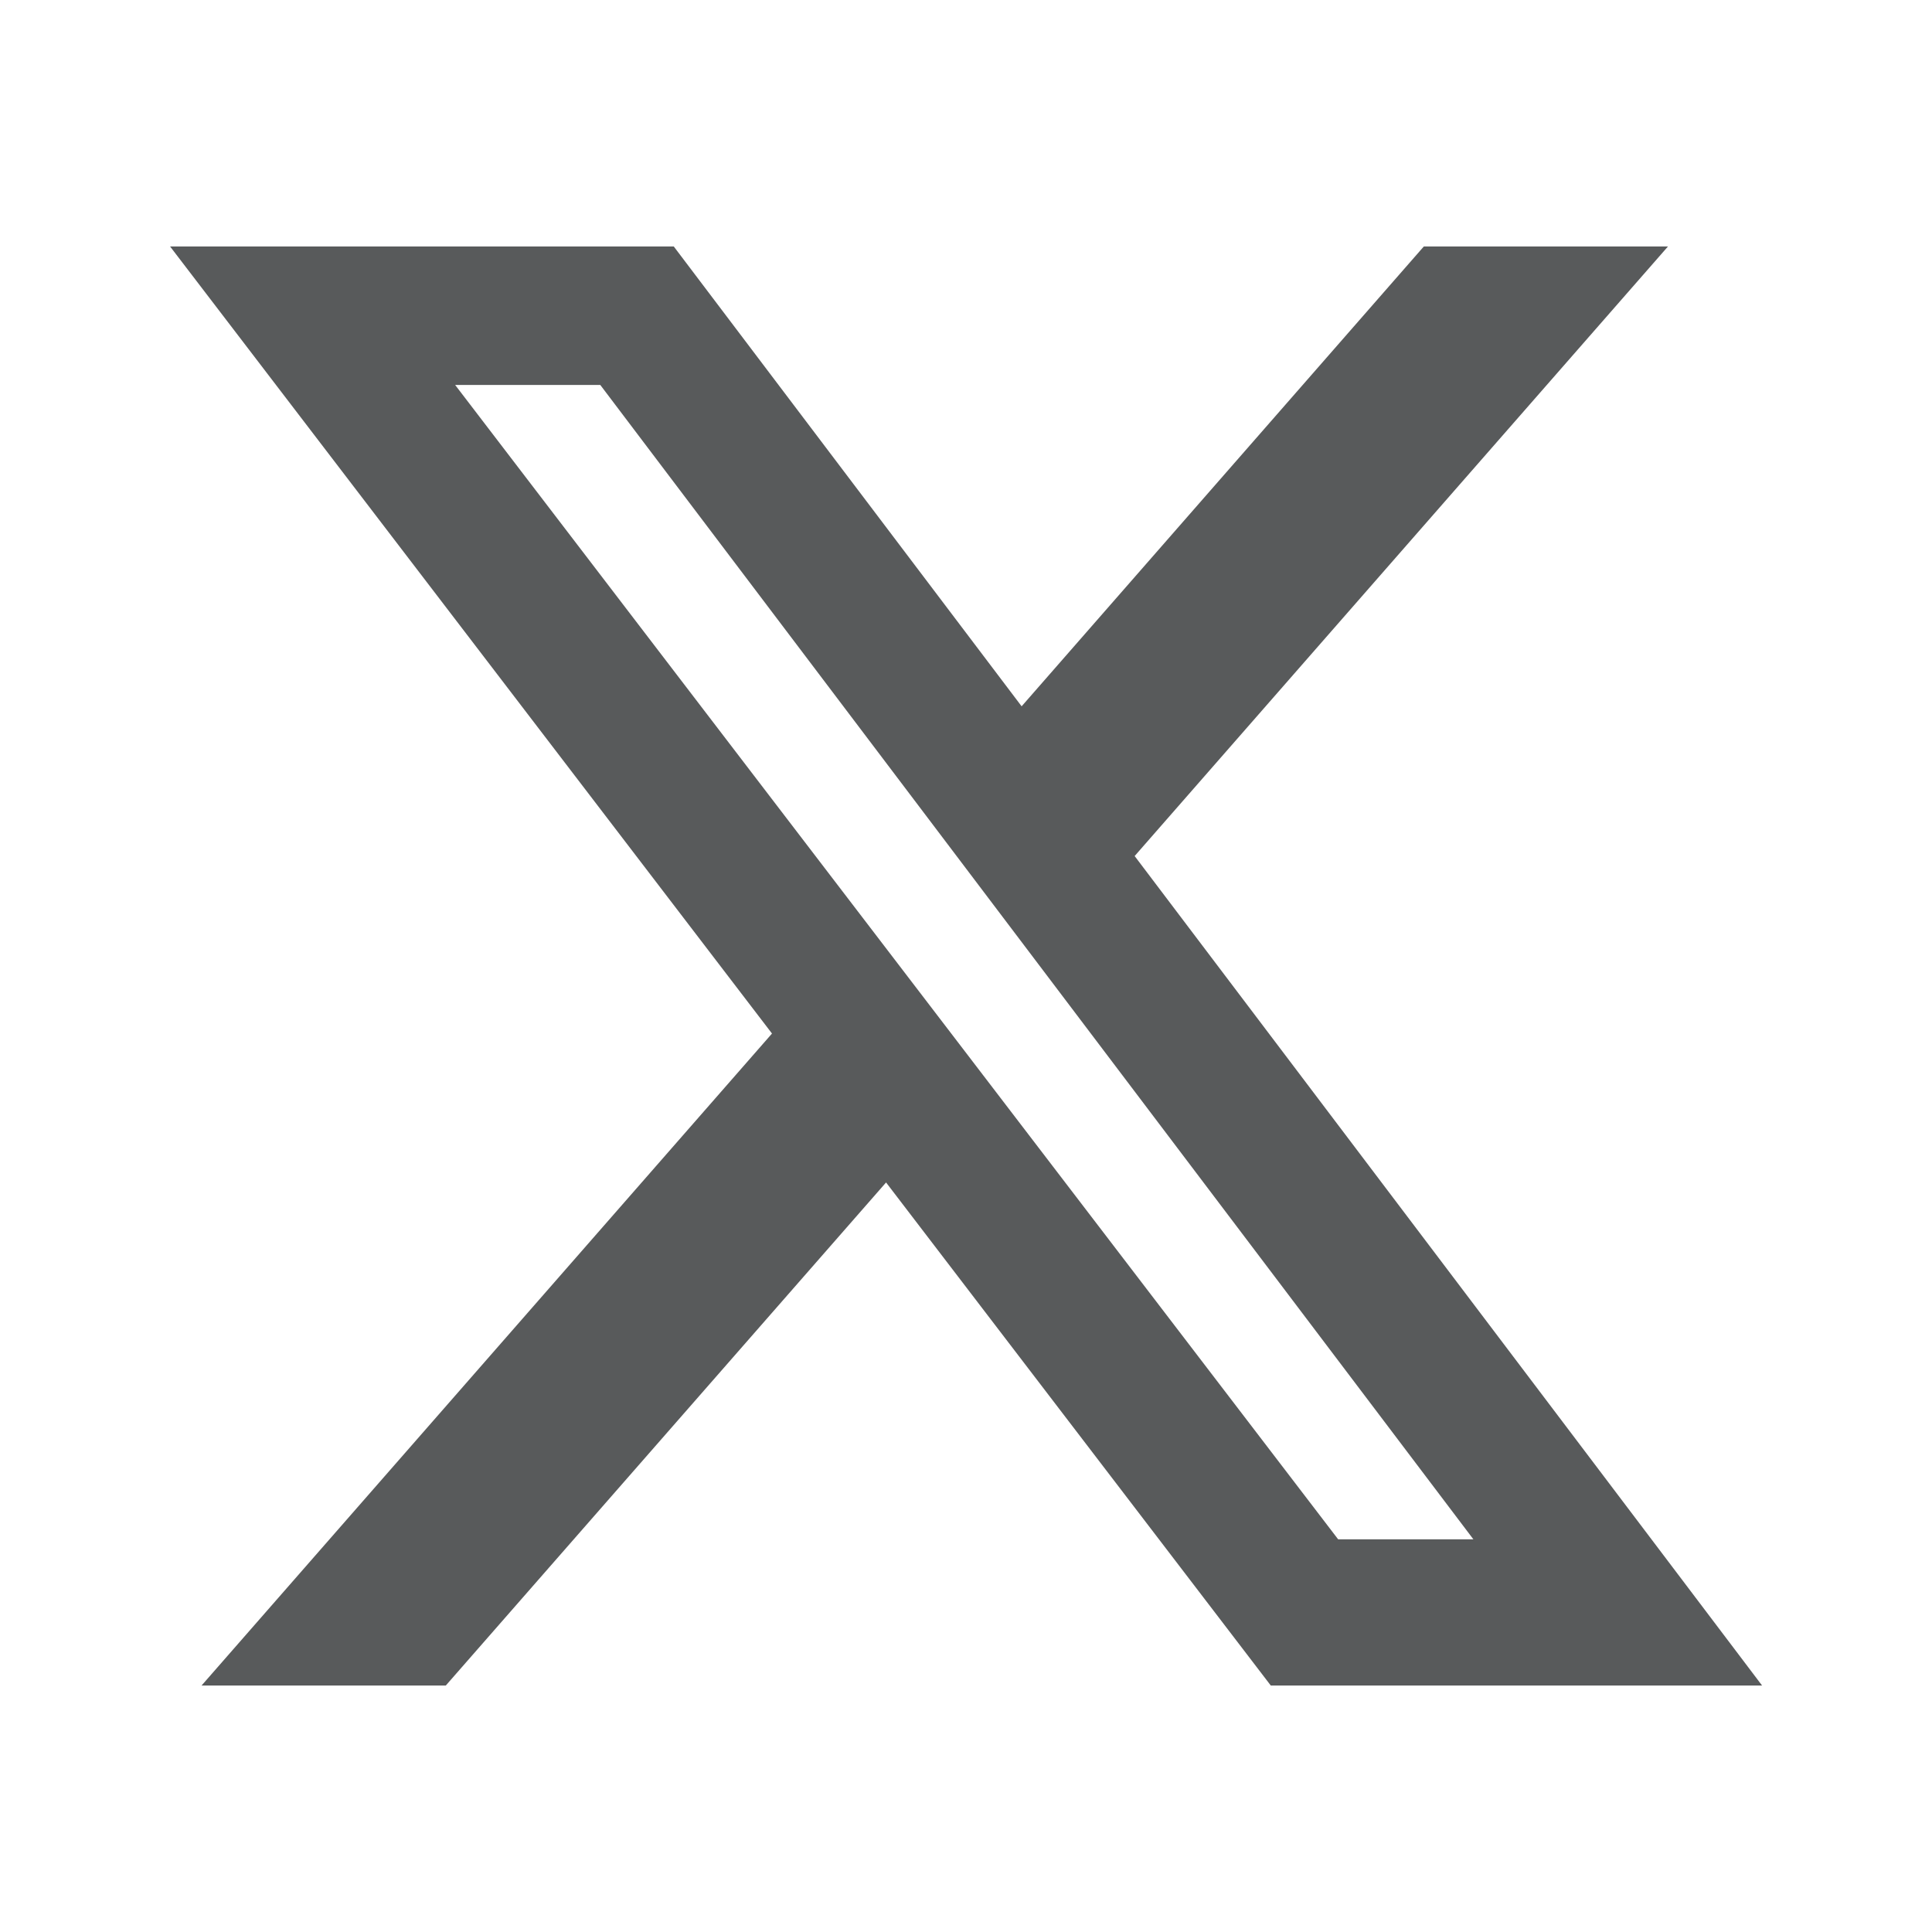 <svg width="24" height="24" viewBox="0 0 24 24" fill="none" xmlns="http://www.w3.org/2000/svg">
<path d="M17.687 3.062L12.691 8.774L8.37 3.062H2.113L9.59 12.839L2.504 20.938H5.538L11.007 14.689L15.786 20.938H21.889L14.095 10.634L20.72 3.062H17.687ZM16.623 19.122L5.654 4.782H7.457L18.303 19.122H16.623Z" fill="#585A5B"/>
</svg>
